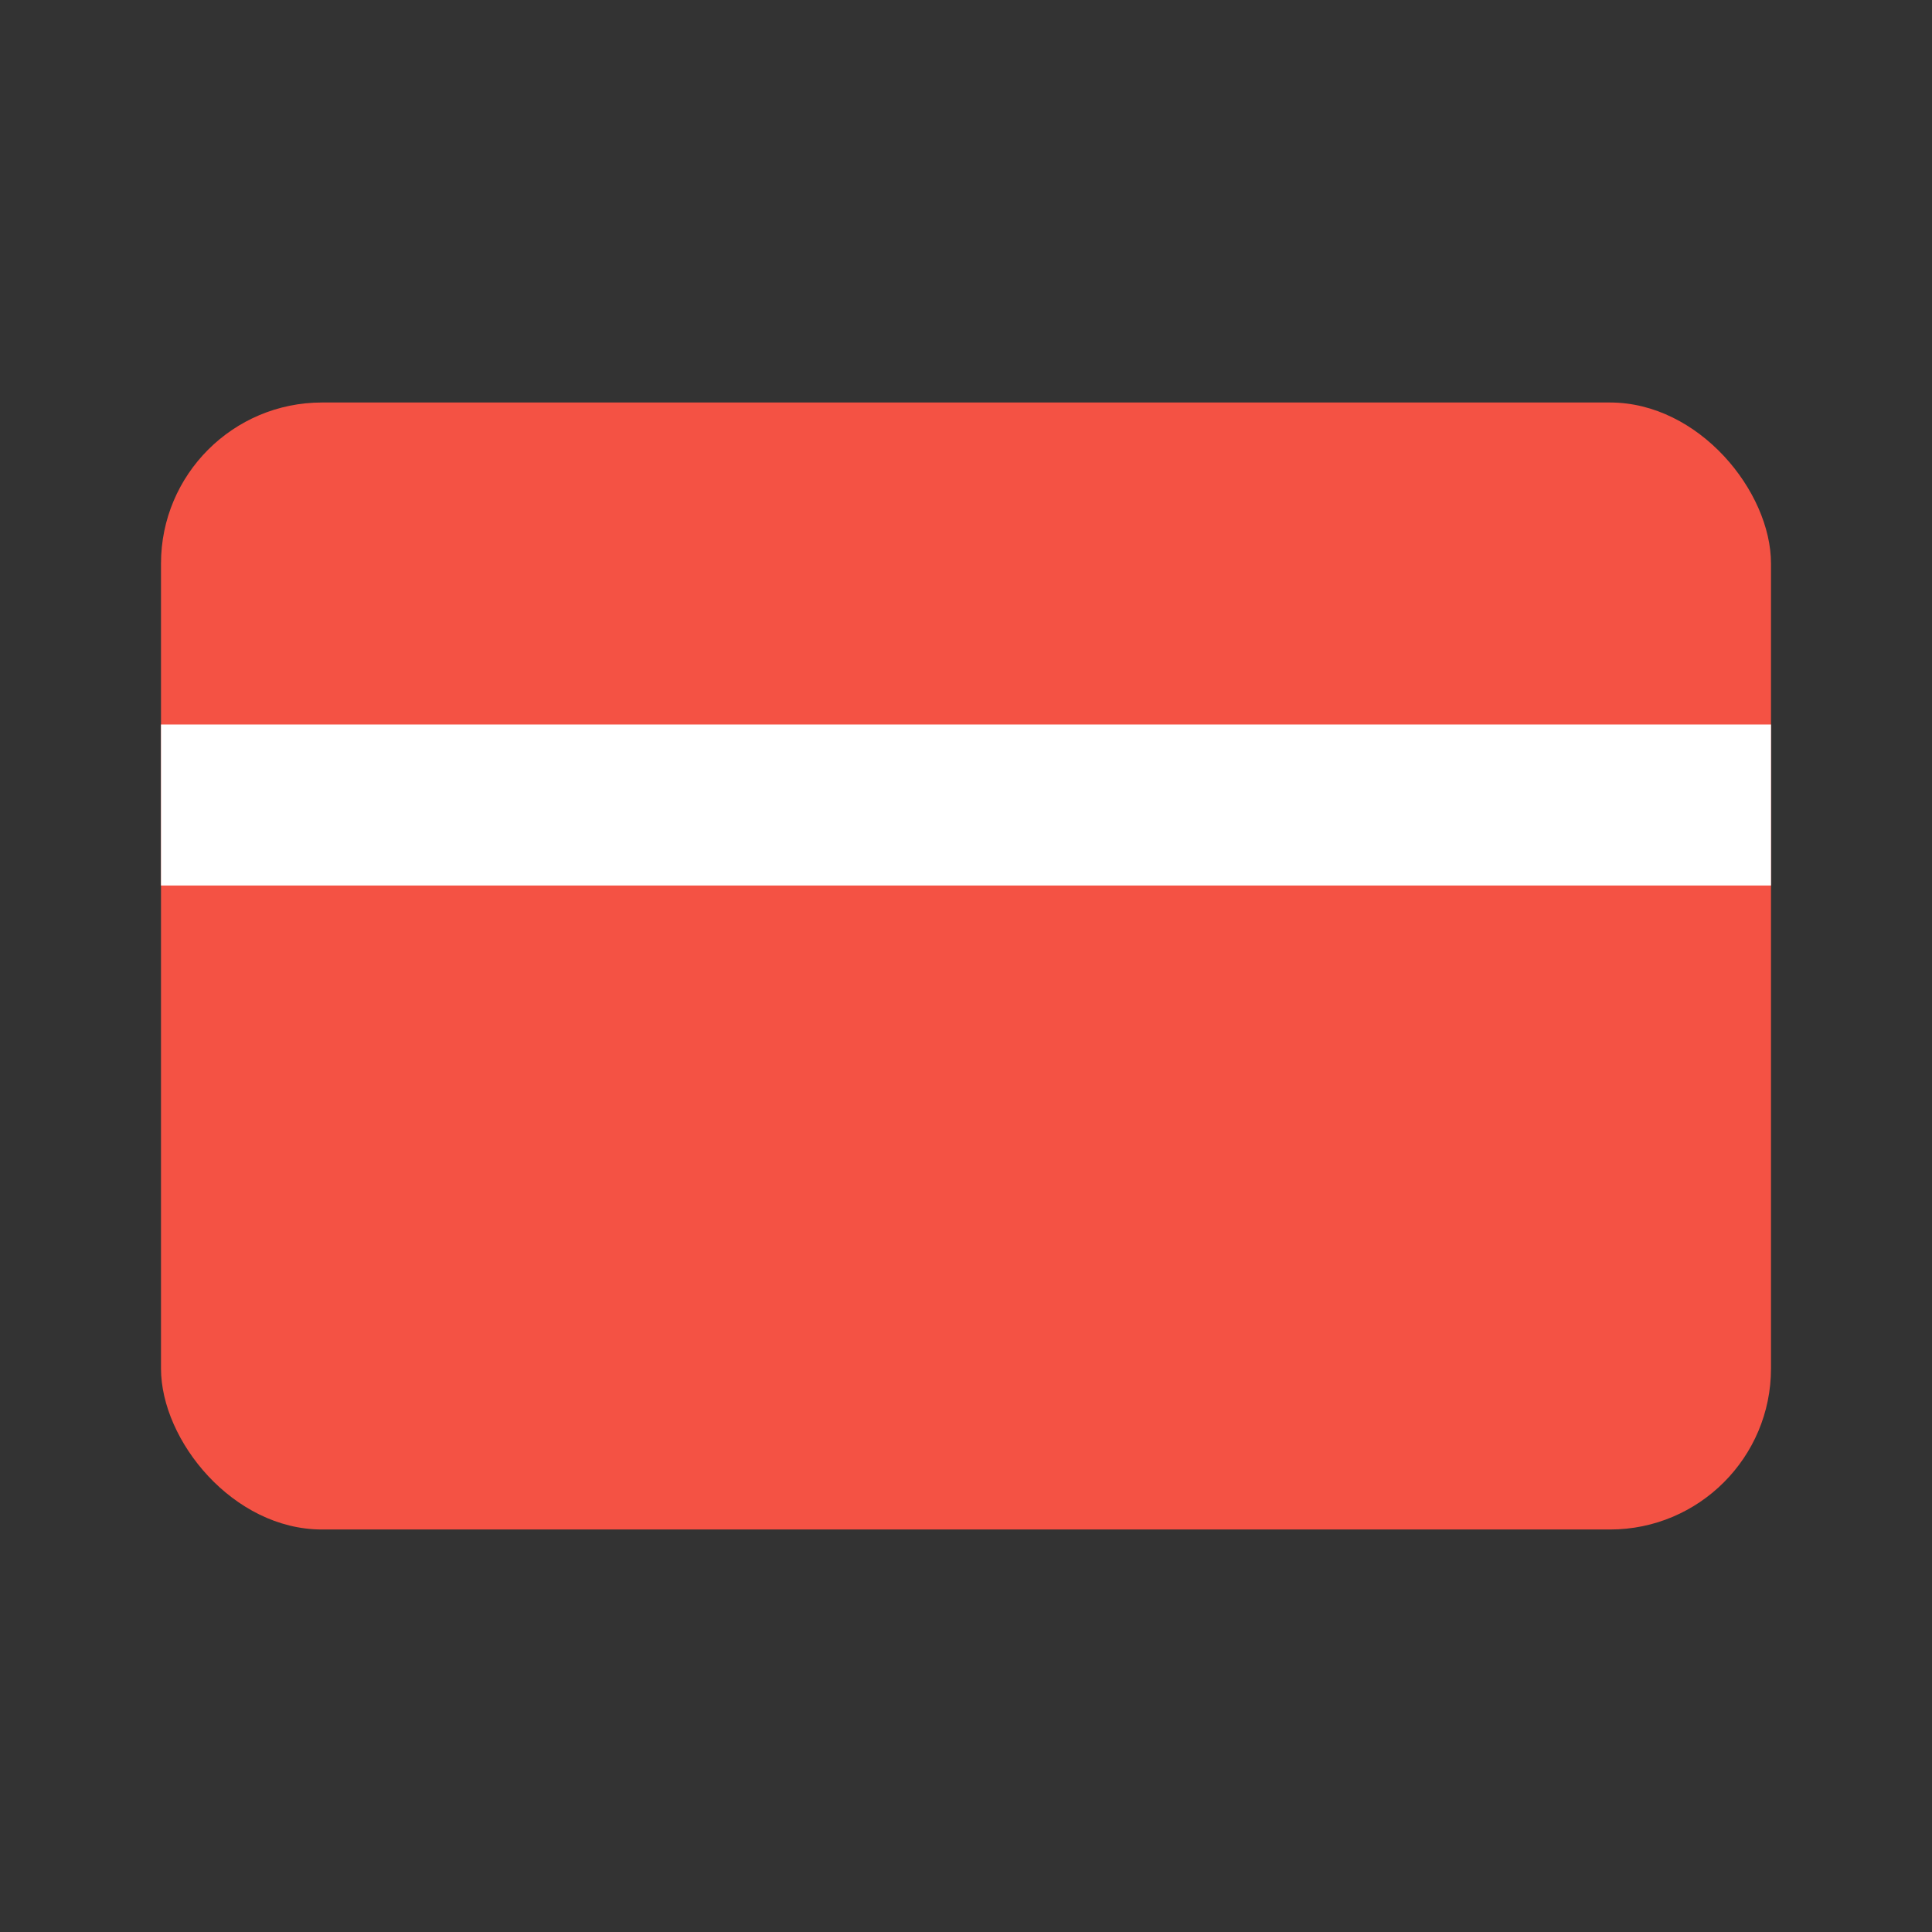 <?xml version="1.0" encoding="UTF-8"?> <svg xmlns="http://www.w3.org/2000/svg" width="24" height="24" fill="none"><rect width="100%" height="100%" fill="#333333" stroke="none"/><rect x="2" y="5" width="20" height="14" rx="2" fill="#f45244"></rect><path fill="#fff" d="M2 9h20v2H2z"></path></svg> 